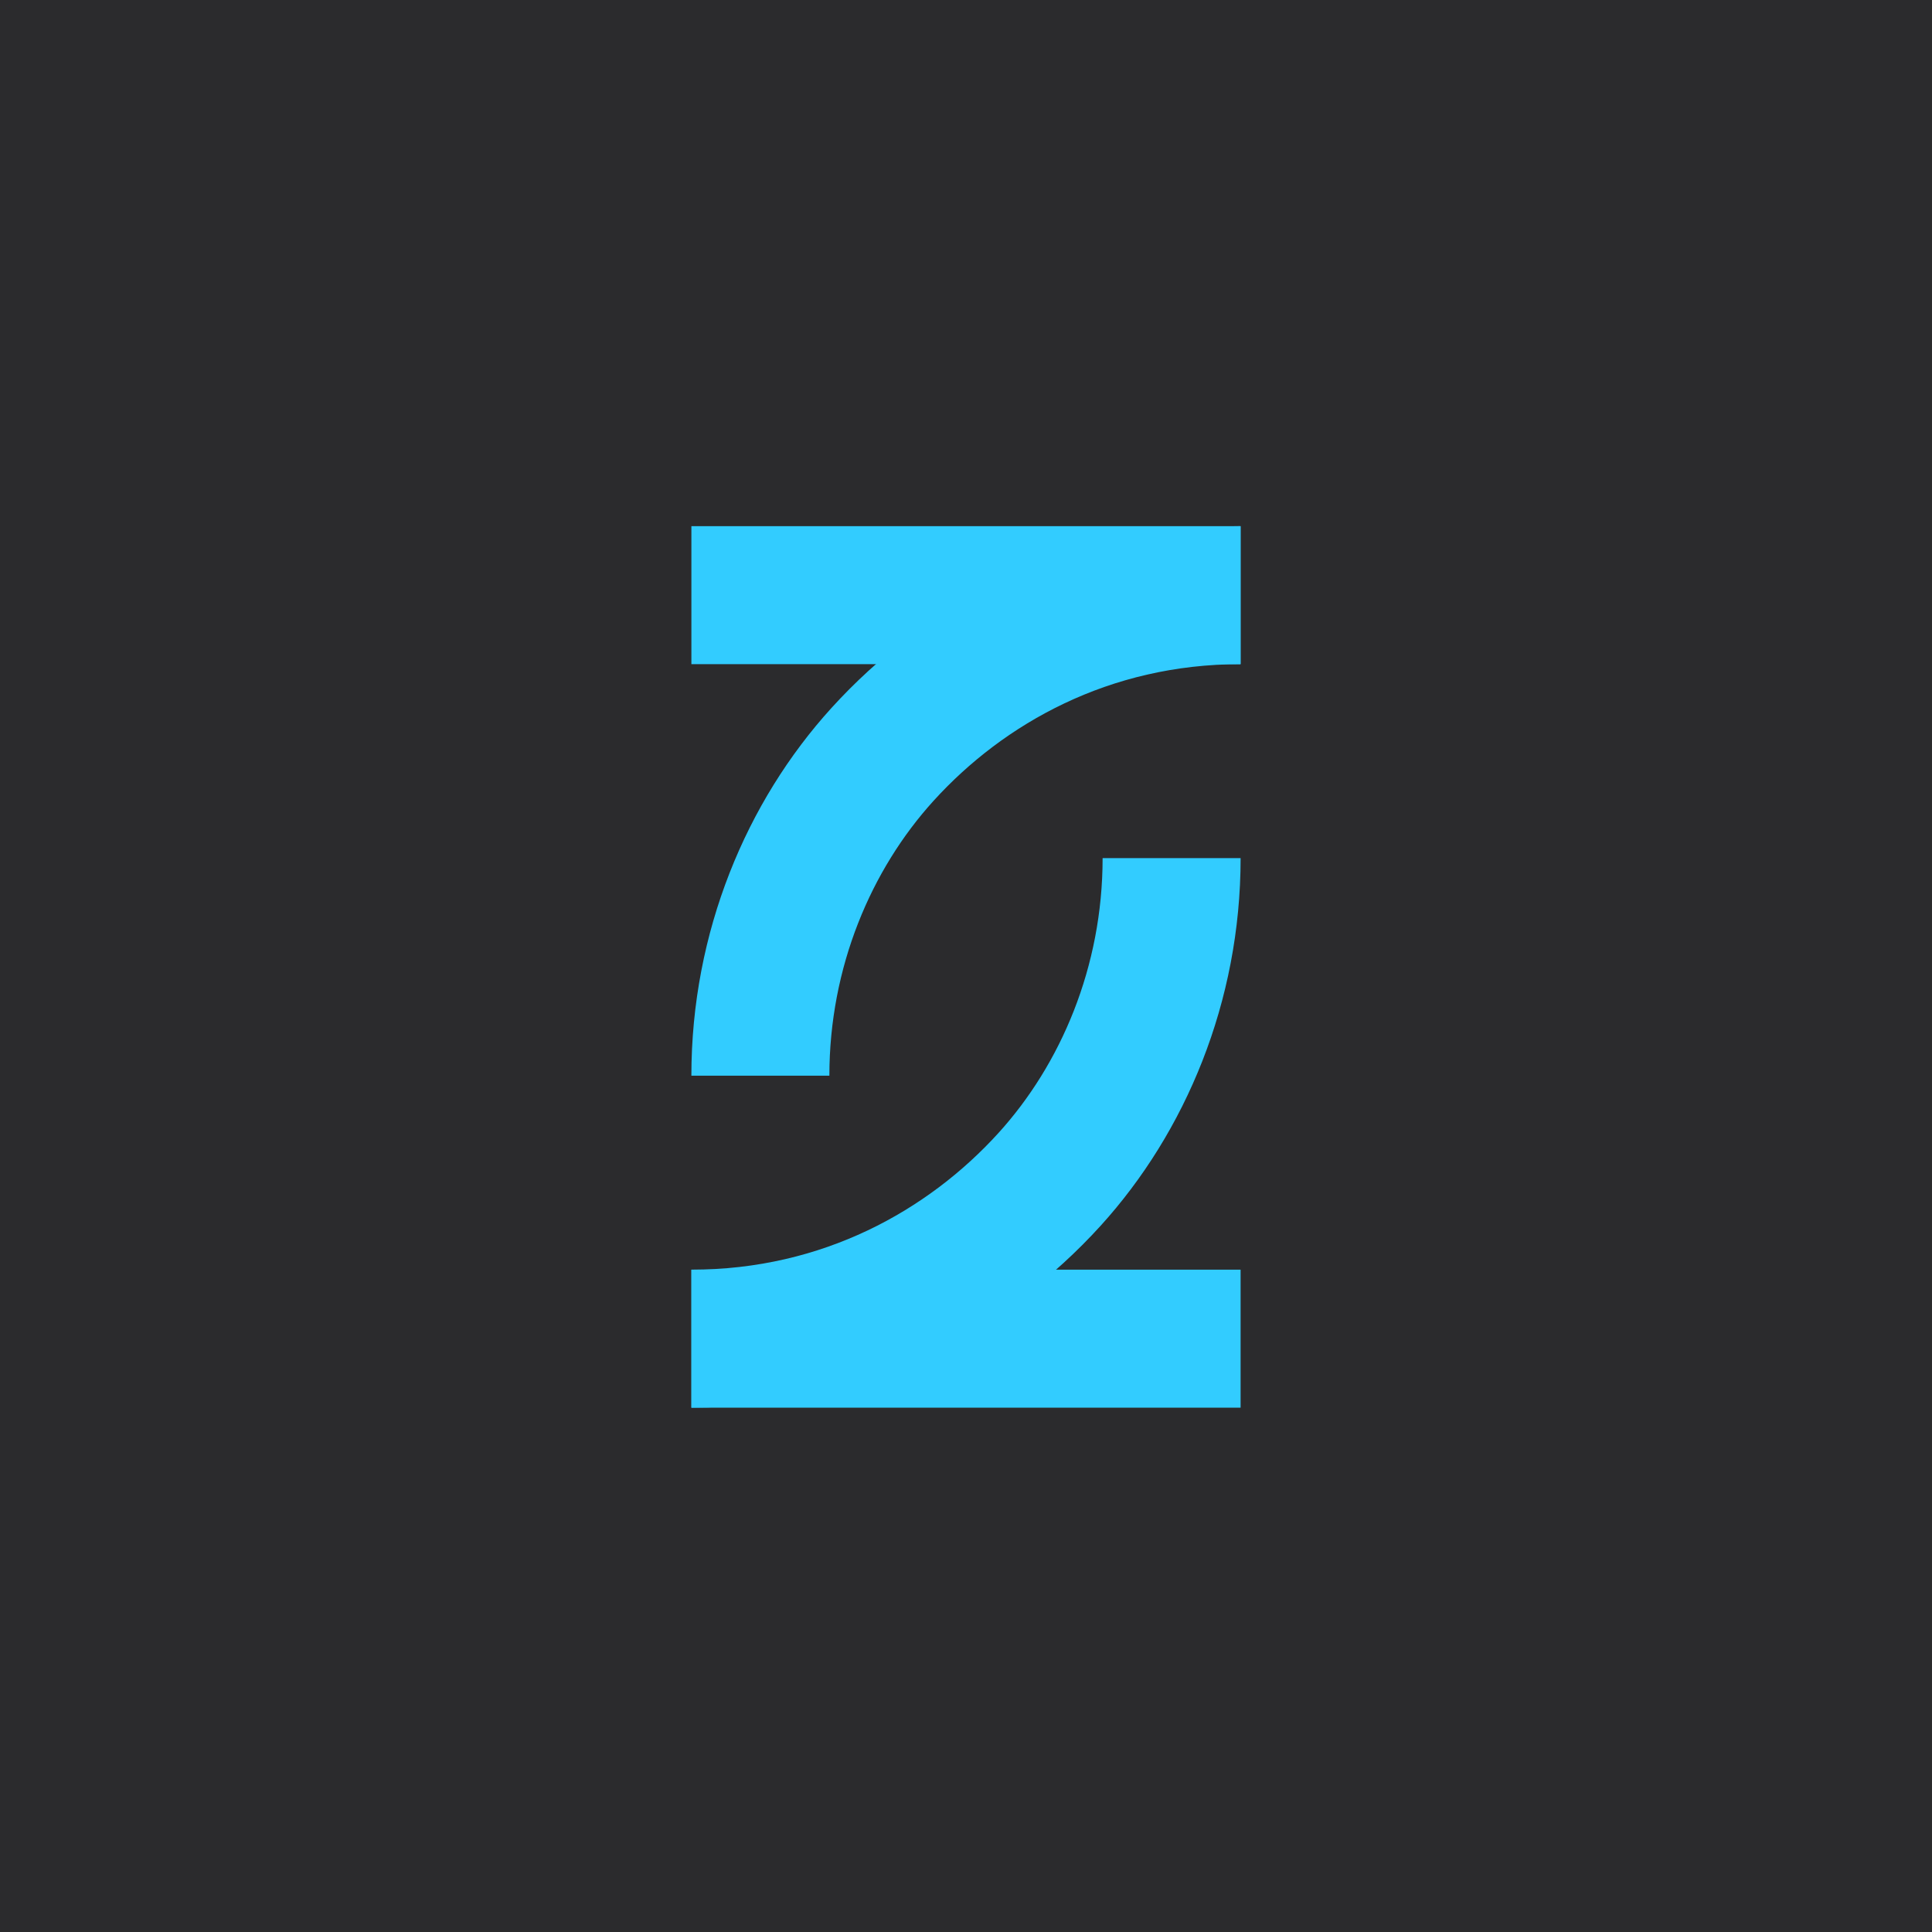 <svg width="630" height="630" viewBox="0 0 630 630" fill="none" xmlns="http://www.w3.org/2000/svg">
<rect width="630" height="630" fill="#2B2B2D"/>
<g clip-path="url(#clip0_2707_101)">
<mask id="mask0_2707_101" style="mask-type:luminance" maskUnits="userSpaceOnUse" x="190" y="140" width="250" height="350">
<path d="M440 140H190V490H440V140Z" fill="white"/>
</mask>
<g mask="url(#mask0_2707_101)">
<path d="M247.949 350.774C247.949 309.584 263.779 272.424 287.759 246.014C314.409 216.654 354.669 194.074 404.529 194.074" stroke="#32CCFF" stroke-width="45" stroke-miterlimit="10"/>
<path d="M225.453 194.074H404.539" stroke="#32CCFF" stroke-width="45" stroke-miterlimit="10"/>
<path d="M382.047 279.823C382.047 321.013 366.217 358.173 342.237 384.583C315.587 413.943 275.327 436.523 225.467 436.523" stroke="#32CCFF" stroke-width="45" stroke-miterlimit="10"/>
<path d="M404.543 436.523H225.457" stroke="#32CCFF" stroke-width="45" stroke-miterlimit="10"/>
</g>
</g>
<defs>
<clipPath id="clip0_2707_101">
<rect width="250" height="350" fill="white" transform="translate(190 140)"/>
</clipPath>
</defs>
</svg>
